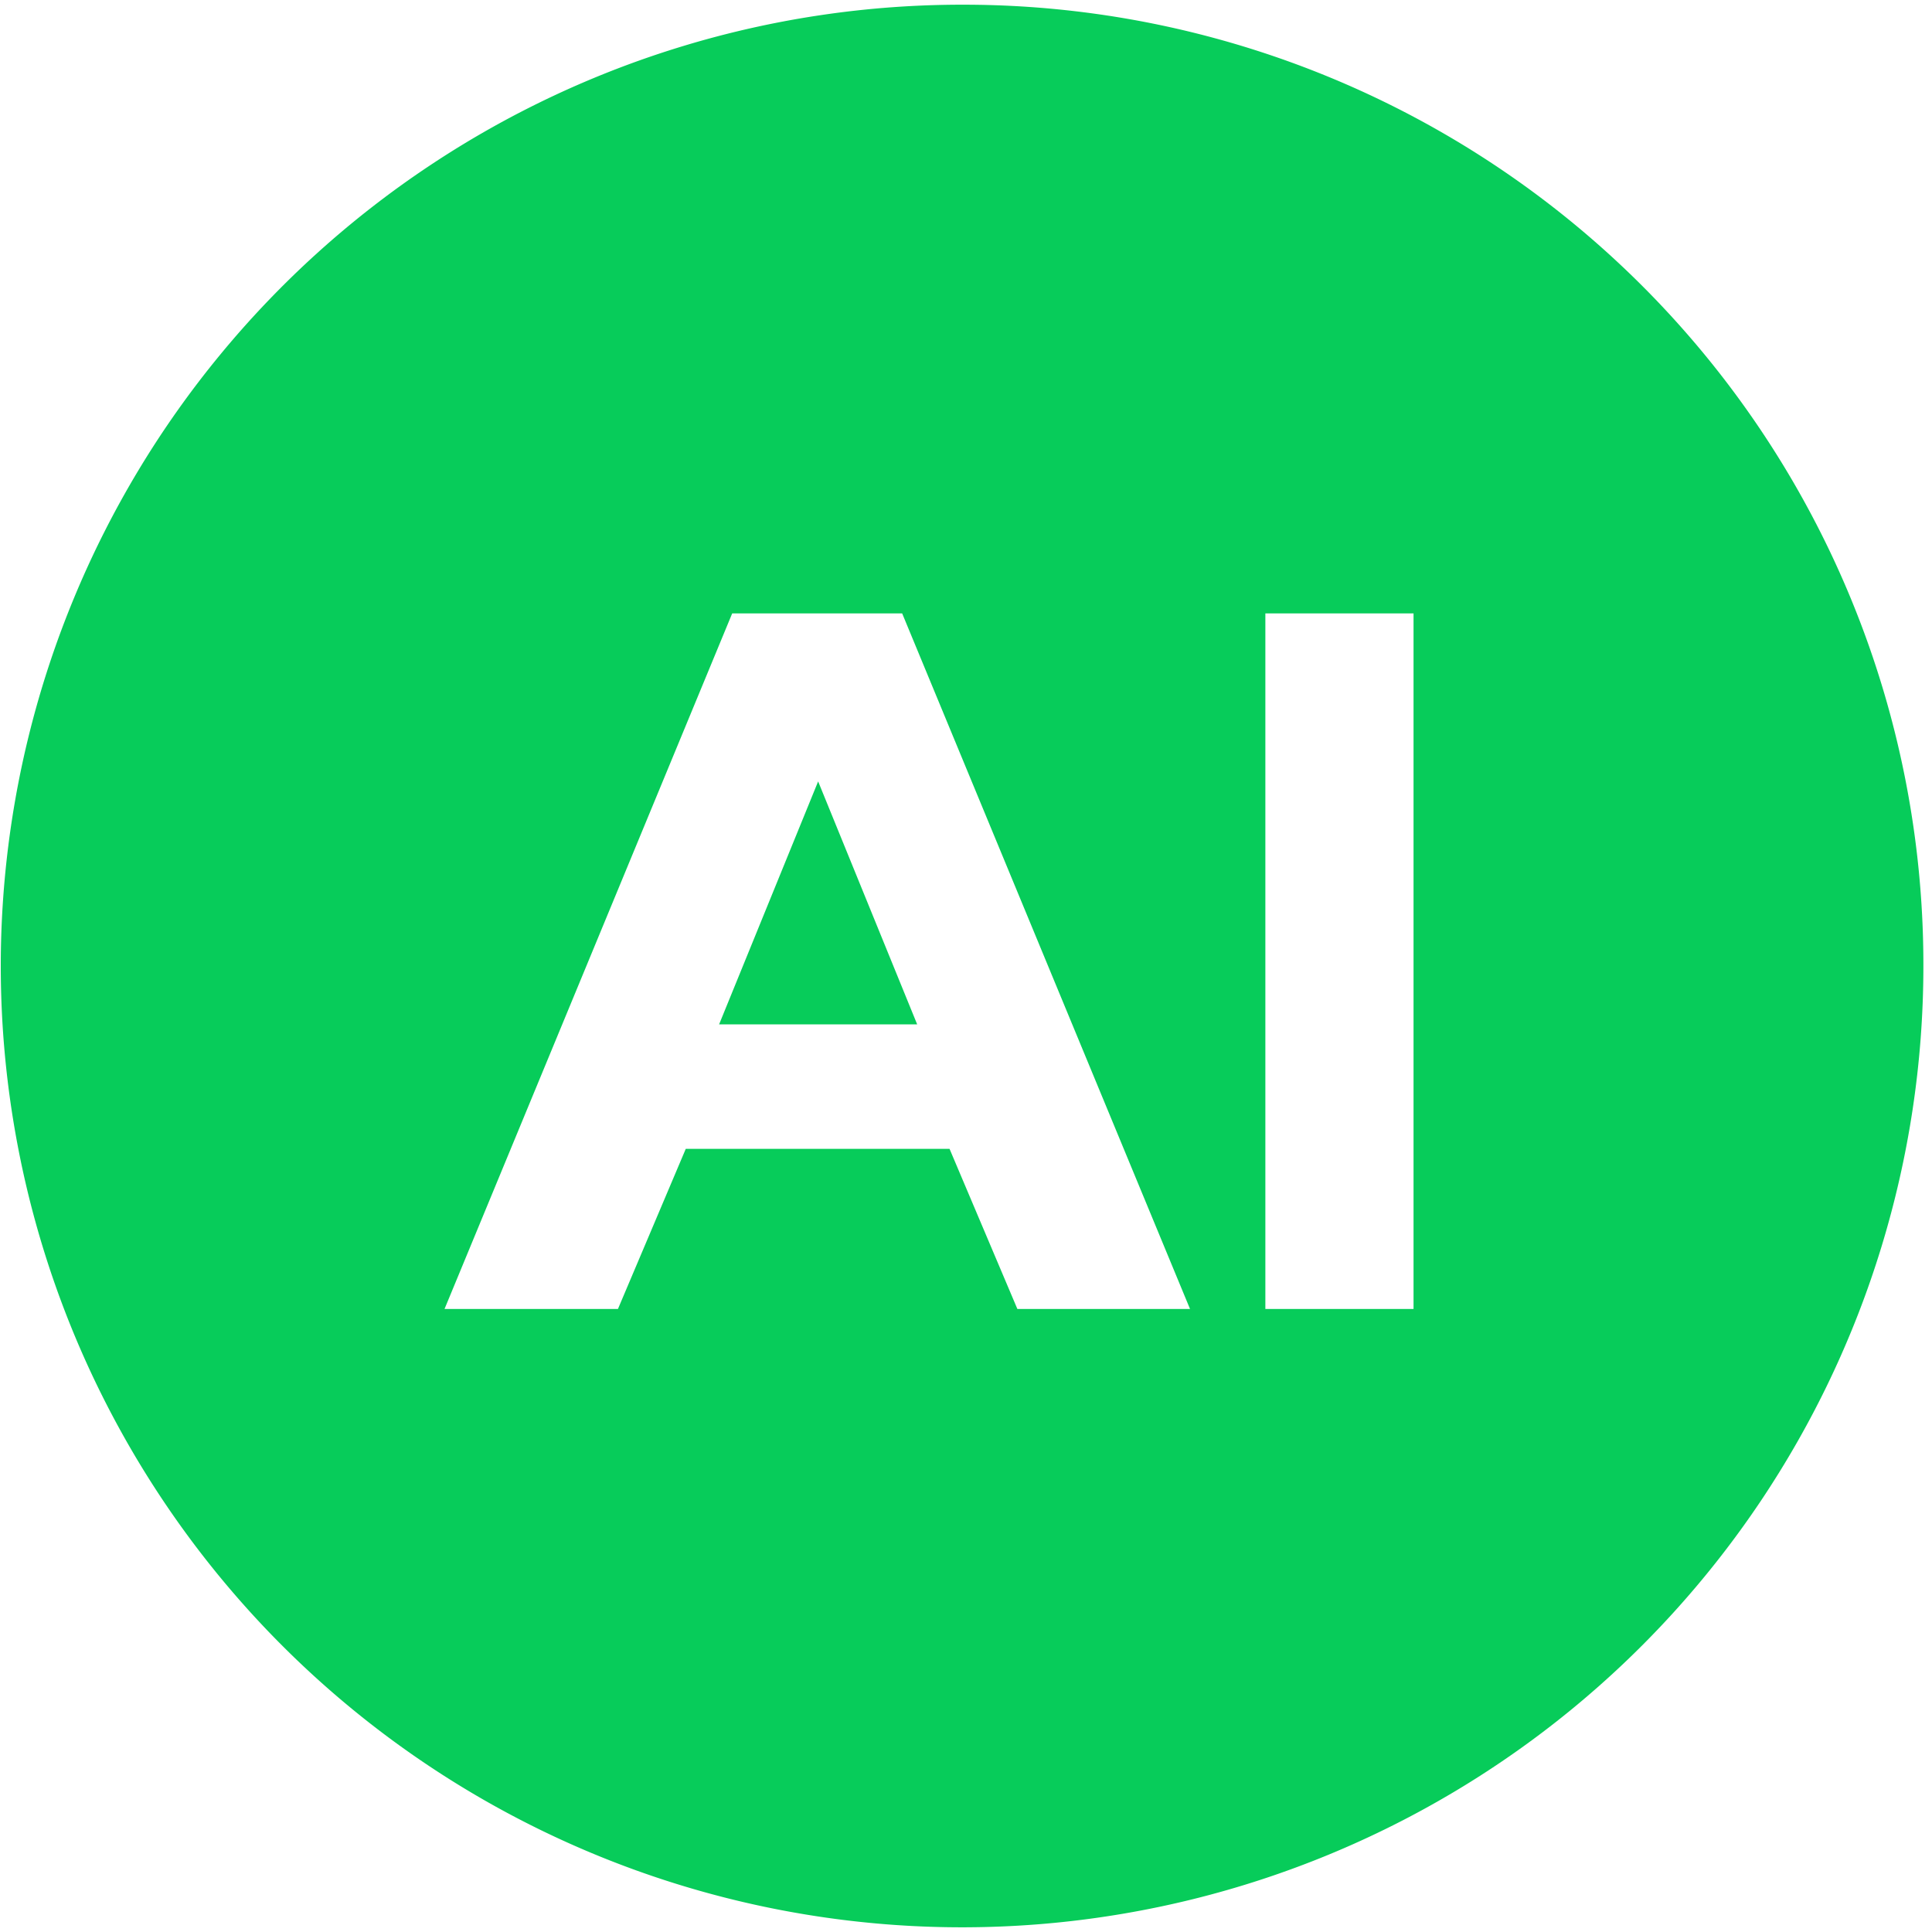 <svg t="1761117067130" class="icon" viewBox="0 0 1029 1024" version="1.1" xmlns="http://www.w3.org/2000/svg" p-id="51905" width="128" height="128"><path d="M513.129 0.001a512 512 0 1 0 511.282 513.129v-0.718A511.282 511.282 0 0 0 513.745 0.001z m28.735 694.674l-36.124-85.282H365.245l-36.124 85.282h-92.363L389.978 324.195h90.516l153.323 370.479z m210.999 0h-78.919v-370.479h78.919z" fill="#07cc5a" p-id="51906"></path><path d="M382.999 543.096H488.499l-52.75-129.411z" fill="#07cc5a" p-id="51907"></path></svg>